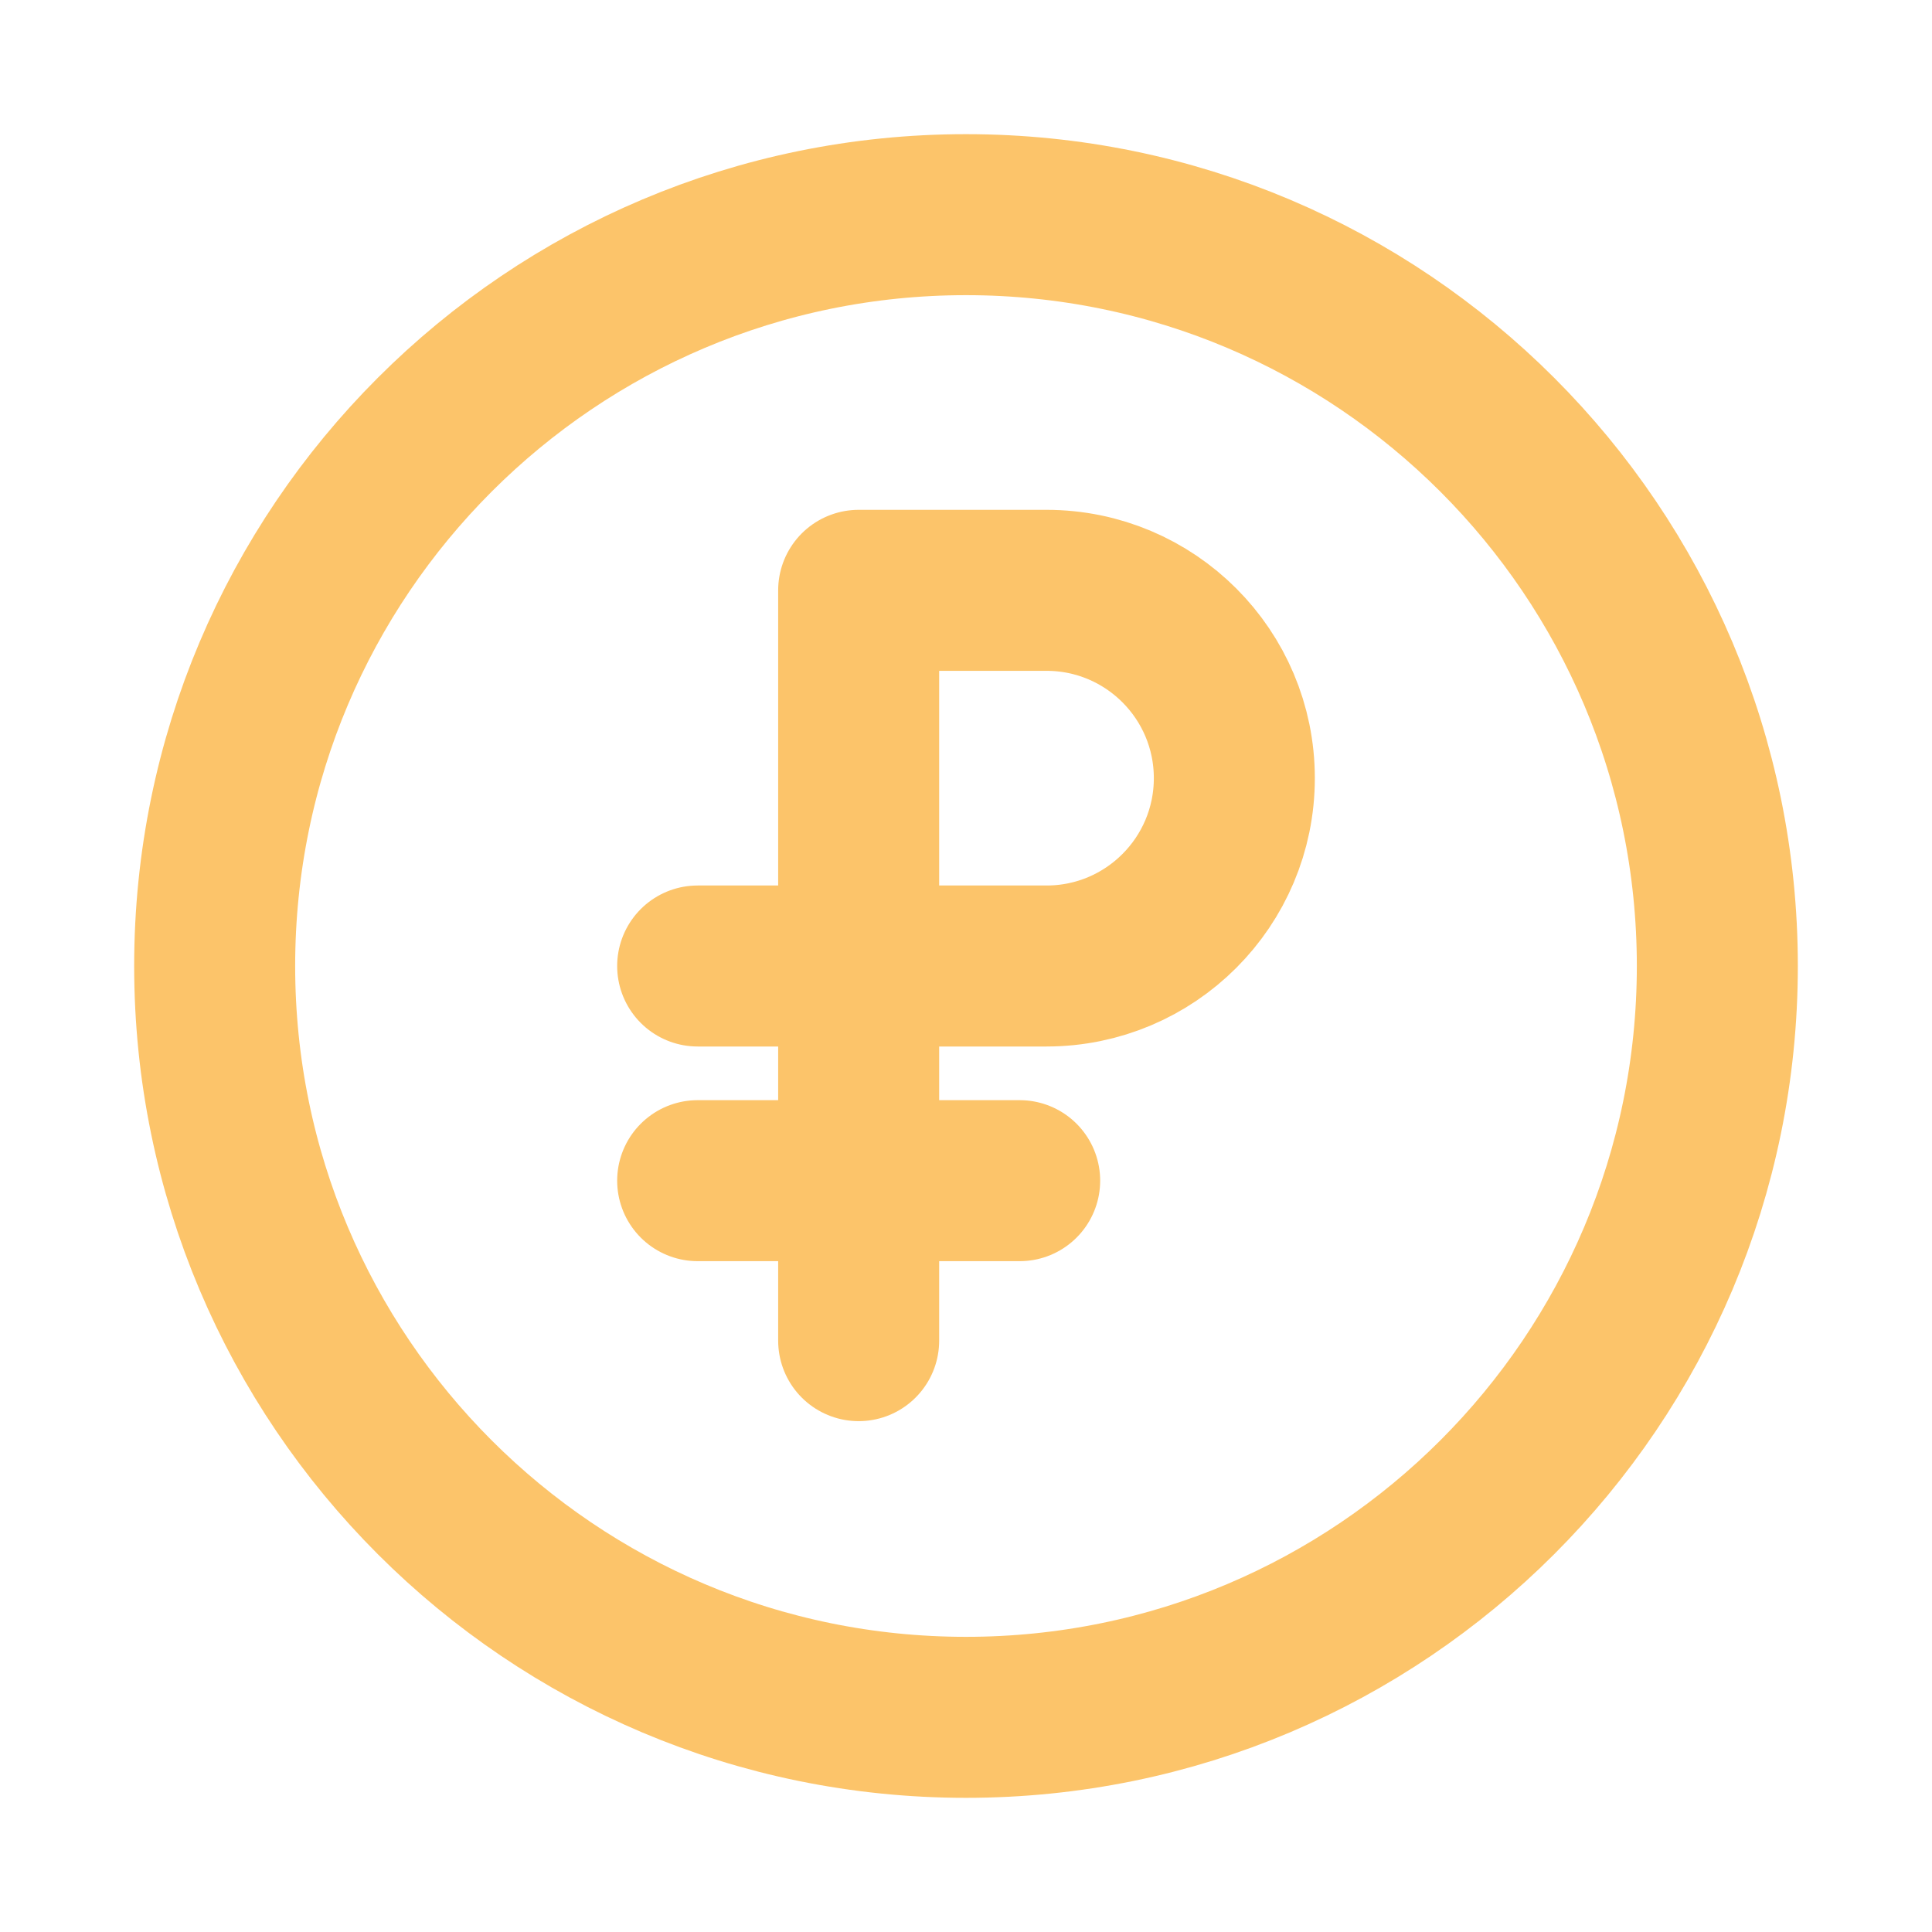 <svg width="36" height="36" viewBox="0 0 36 36" fill="none" xmlns="http://www.w3.org/2000/svg">
<g id="Frame 20">
<path id="Vector 6727" d="M16 24.981V11H19.5C21.433 11 23 12.567 23 14.5V14.5C23 16.433 21.433 18 19.5 18H13M13 22H19" stroke="#FCC46A" stroke-width="3" stroke-linecap="round" stroke-linejoin="round"/>
<path id="Ellipse 592" d="M32 18C32 25.732 25.732 32 18 32C10.268 32 4 25.732 4 18C4 10.268 10.268 4 18 4C25.732 4 32 10.268 32 18Z" stroke="#FCC46A" stroke-width="3"/>
</g>
</svg>
